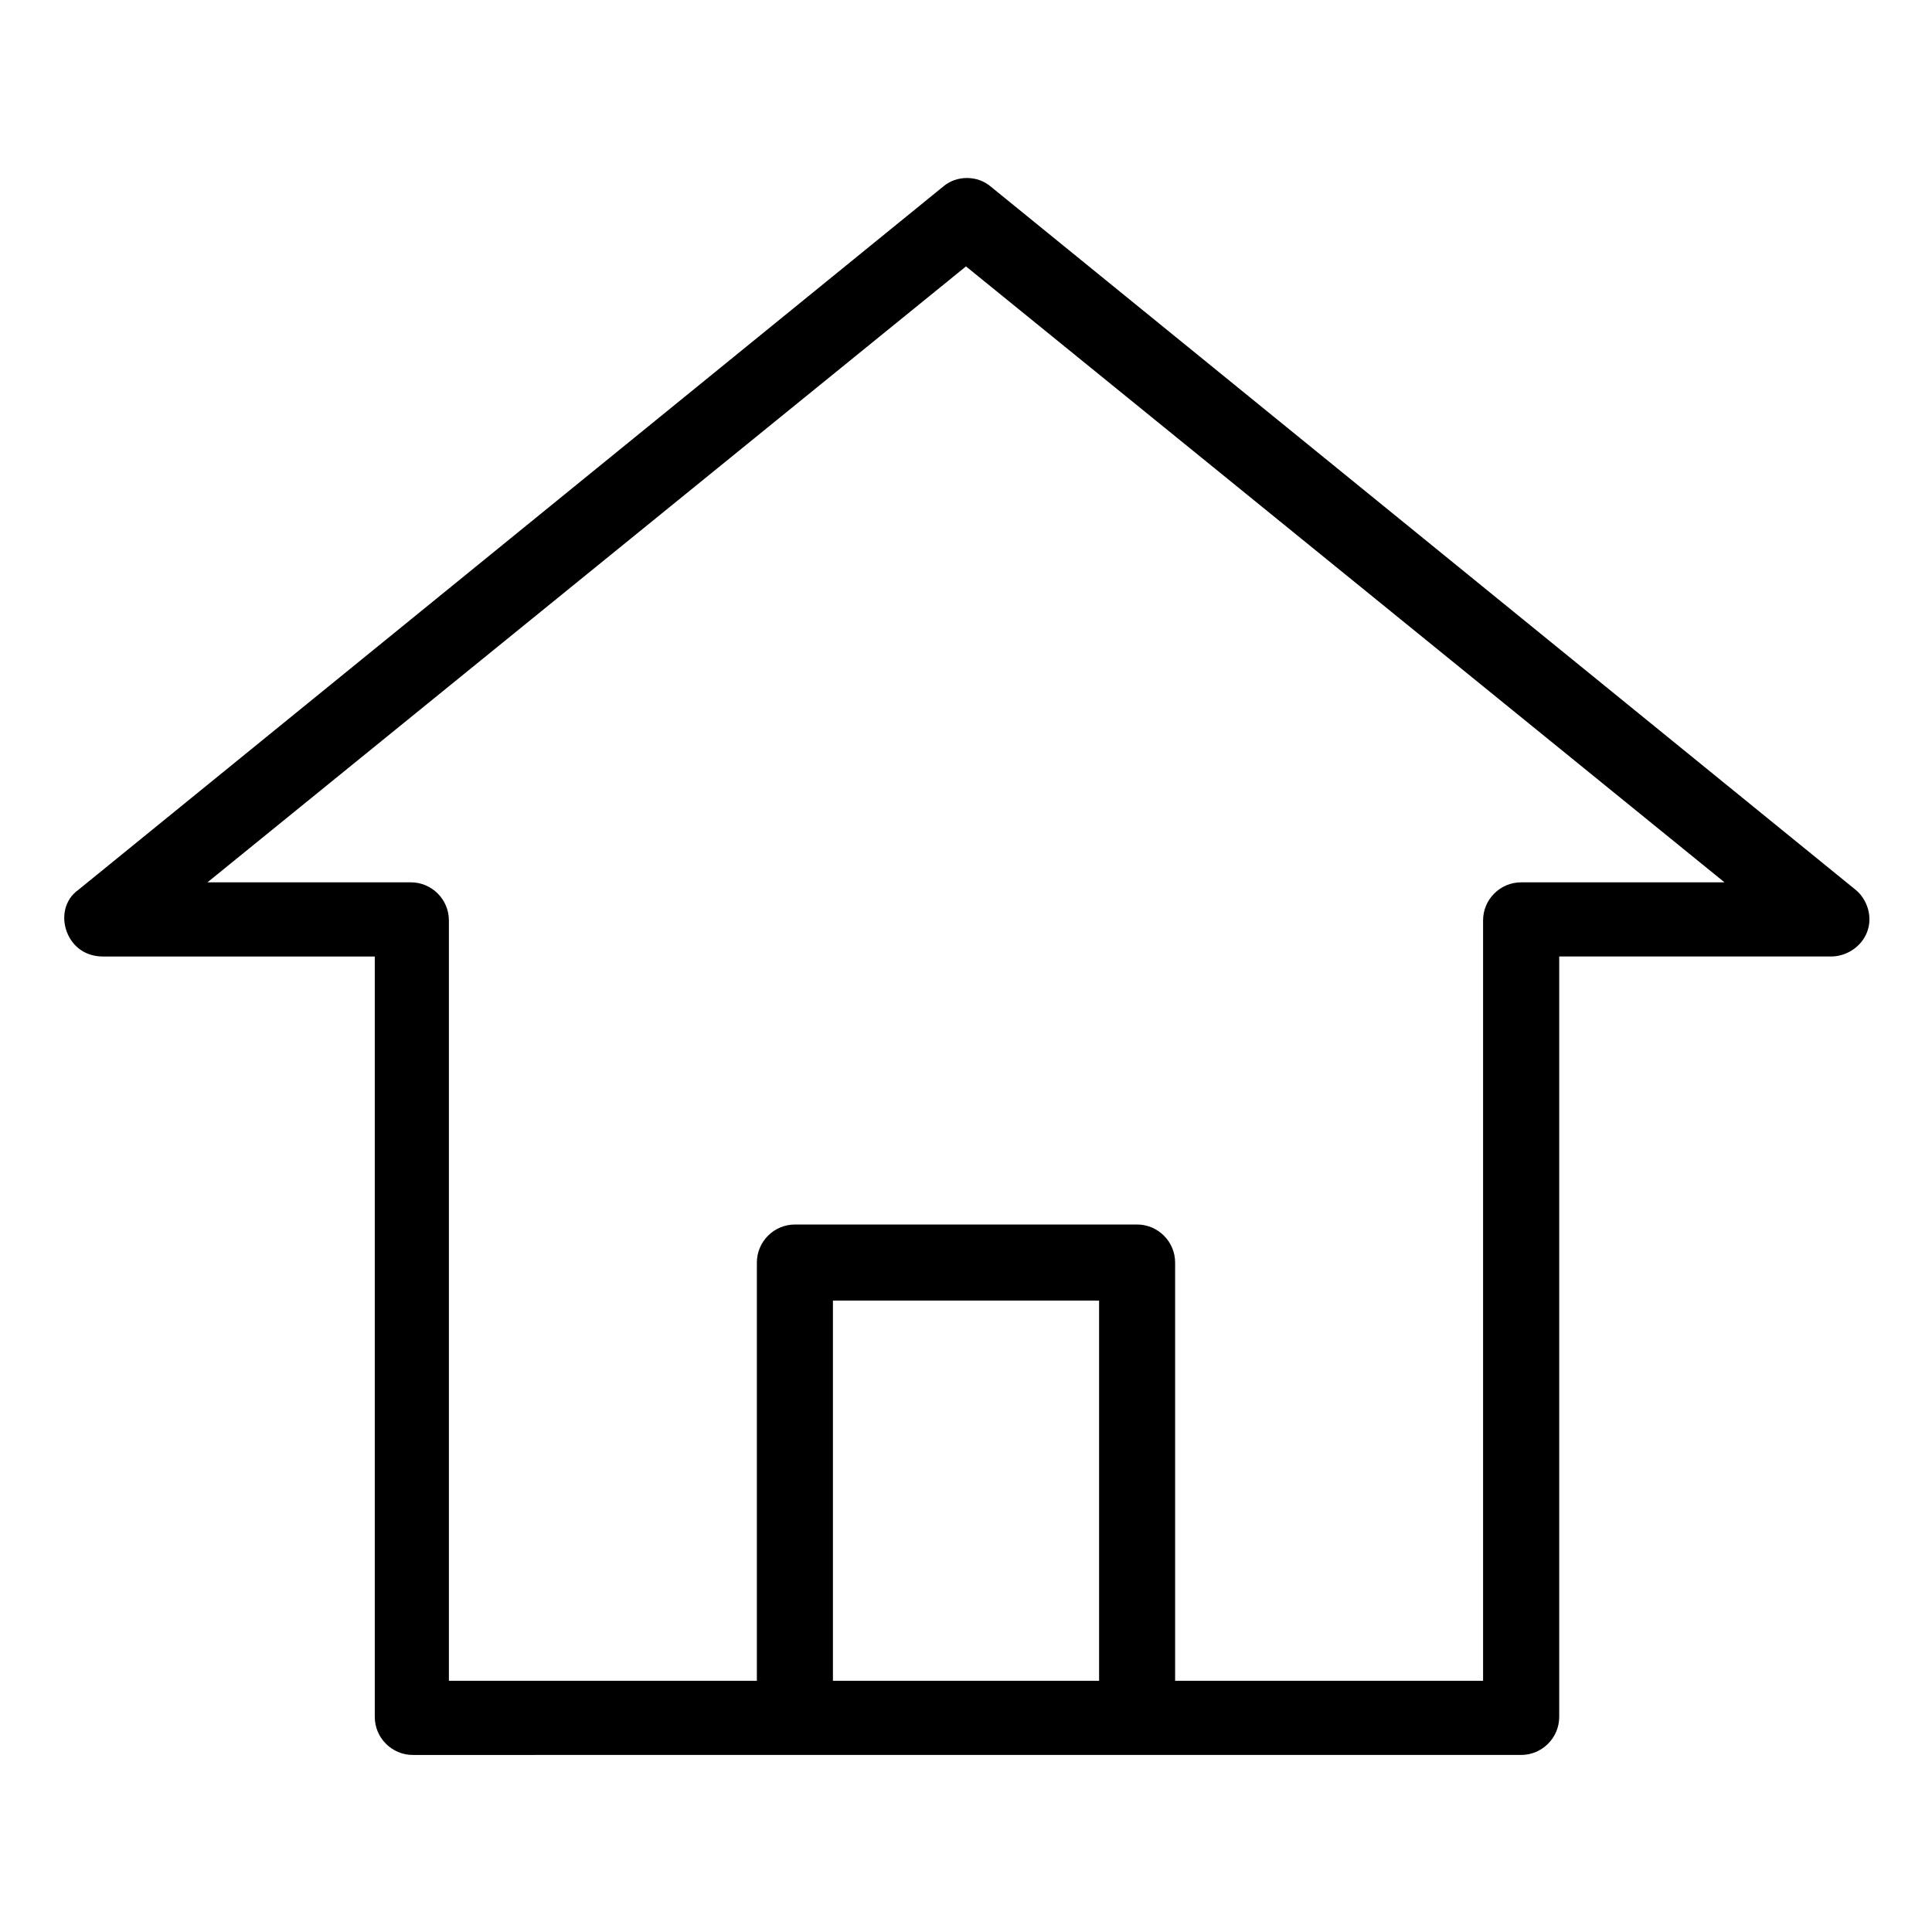 <?xml version="1.0" encoding="UTF-8"?>
<!-- Uploaded to: SVG Repo, www.svgrepo.com, Generator: SVG Repo Mixer Tools -->
<svg fill="#000000" width="800px" height="800px" version="1.1" viewBox="144 144 512 512" xmlns="http://www.w3.org/2000/svg">
 <path d="m406.55 193.44c-3.527-3.023-9.07-3.023-12.594 0l-229.23 186.41c-3.527 2.519-4.535 7.055-3.023 11.082 1.512 4.031 5.039 6.551 9.574 6.551h72.043v201.52c0 5.543 4.535 10.078 10.078 10.078l101.27-0.004h192.46c5.543 0 10.078-4.535 10.078-10.078v-201.52h72.043c4.031 0 8.062-2.519 9.574-6.551 1.512-4.031 0-8.566-3.023-11.082zm28.719 395.99h-70.535v-100.76h70.535zm111.84-211.6c-5.543 0-10.078 4.535-10.078 10.078v201.52l-81.613-0.004v-110.84c0-5.543-4.535-10.078-10.078-10.078l-90.684 0.004c-5.543 0-10.078 4.535-10.078 10.078v110.84l-81.617-0.004v-201.52c0-5.543-4.535-10.078-10.078-10.078l-53.906 0.004 201.02-163.23 201.02 163.23z"/>
</svg>